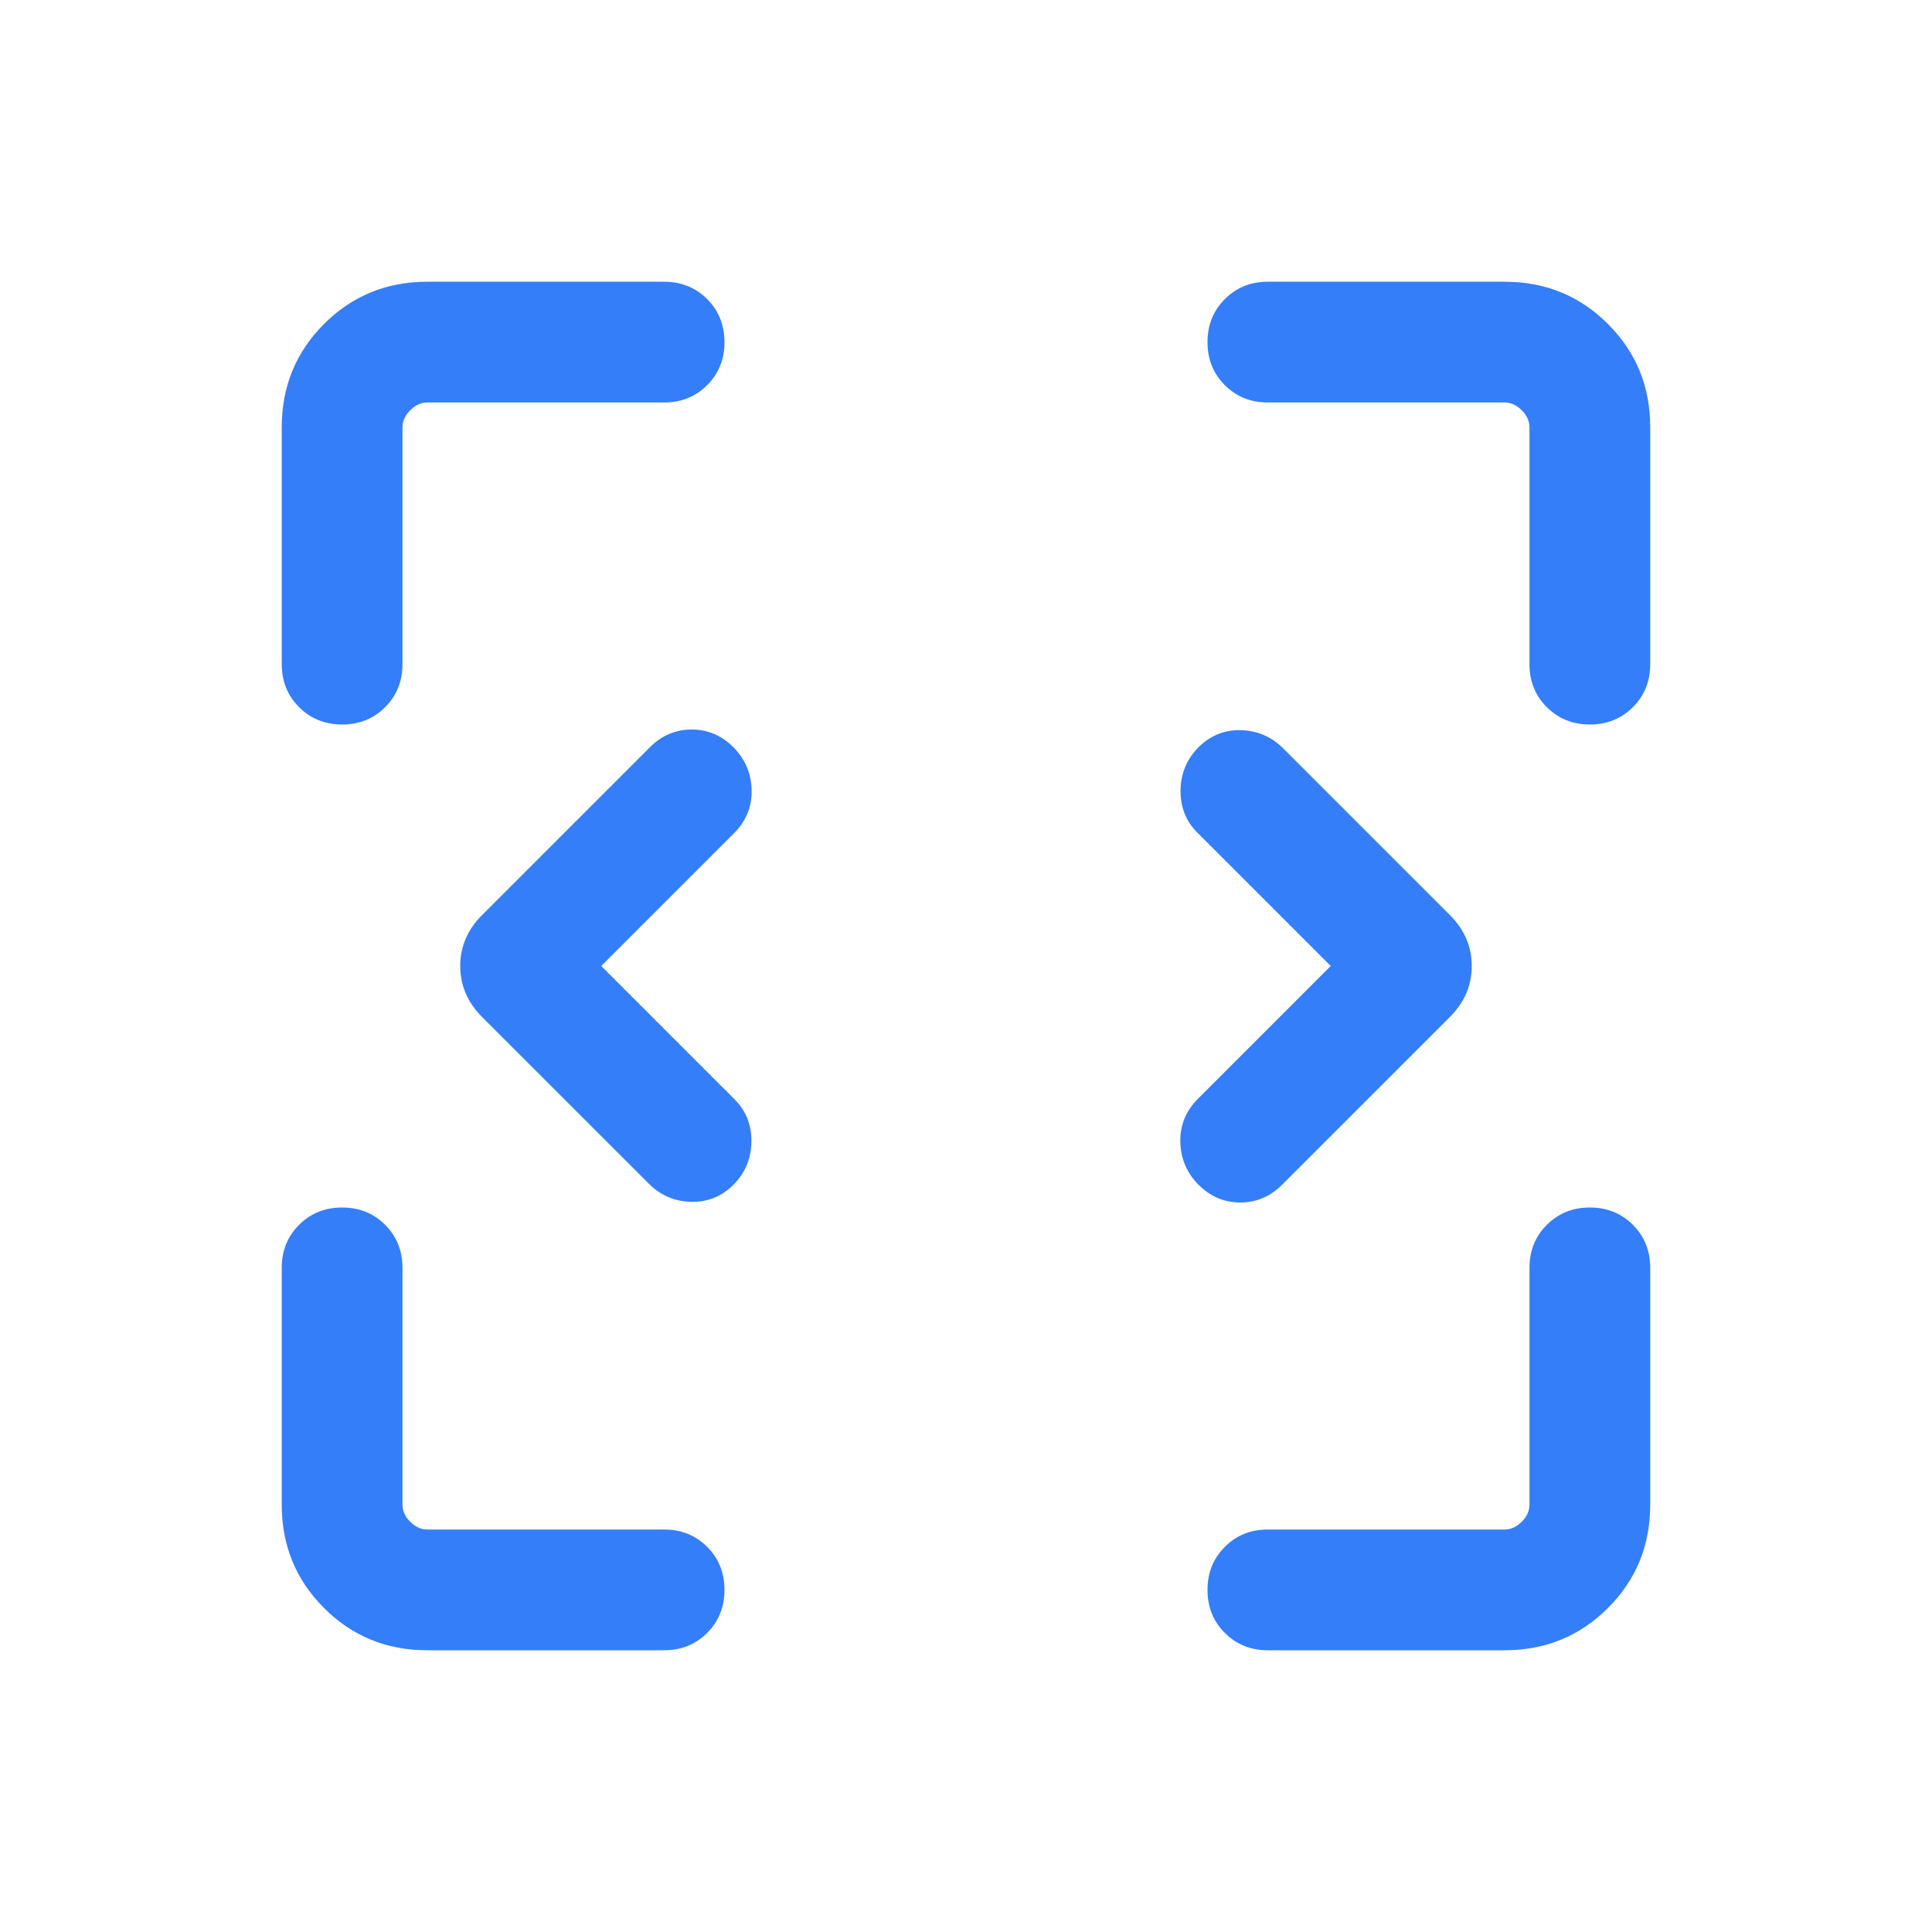 <svg width="40" height="40" viewBox="0 0 40 40" fill="none" xmlns="http://www.w3.org/2000/svg">
<path d="M12.448 20L15.211 22.763C15.442 22.994 15.557 23.279 15.557 23.62C15.557 23.961 15.442 24.256 15.211 24.503C14.963 24.762 14.666 24.889 14.32 24.883C13.974 24.878 13.677 24.751 13.429 24.503L9.98 21.055C9.679 20.753 9.529 20.402 9.529 20C9.529 19.598 9.679 19.247 9.98 18.946L13.455 15.471C13.703 15.223 13.995 15.101 14.333 15.104C14.671 15.107 14.963 15.238 15.211 15.497C15.442 15.745 15.559 16.038 15.562 16.375C15.565 16.713 15.443 17.006 15.195 17.253L12.448 20ZM27.551 20L24.788 17.237C24.557 17.006 24.442 16.721 24.442 16.38C24.442 16.039 24.557 15.745 24.788 15.497C25.036 15.238 25.333 15.112 25.679 15.117C26.025 15.123 26.322 15.249 26.57 15.497L30.019 18.946C30.32 19.247 30.471 19.598 30.471 20C30.471 20.402 30.32 20.753 30.019 21.055L26.544 24.529C26.297 24.777 26.004 24.899 25.666 24.896C25.329 24.893 25.036 24.762 24.788 24.503C24.557 24.256 24.44 23.963 24.437 23.625C24.434 23.288 24.556 22.995 24.804 22.747L27.551 20ZM8.846 34.167C8.004 34.167 7.291 33.875 6.708 33.292C6.125 32.708 5.833 31.996 5.833 31.154V26.25C5.833 25.895 5.953 25.598 6.192 25.359C6.431 25.12 6.728 25 7.083 25C7.438 25 7.735 25.12 7.974 25.359C8.213 25.598 8.333 25.895 8.333 26.25V31.154C8.333 31.282 8.386 31.4 8.493 31.506C8.6 31.613 8.718 31.667 8.846 31.667H13.75C14.104 31.667 14.401 31.786 14.641 32.026C14.88 32.265 15 32.562 15 32.917C15 33.271 14.88 33.568 14.641 33.808C14.401 34.047 14.104 34.167 13.75 34.167H8.846ZM31.153 34.167H26.25C25.895 34.167 25.598 34.047 25.359 33.808C25.119 33.568 25 33.271 25 32.917C25 32.562 25.119 32.265 25.359 32.026C25.598 31.786 25.895 31.667 26.25 31.667H31.153C31.282 31.667 31.399 31.613 31.506 31.506C31.613 31.4 31.666 31.282 31.666 31.154V26.25C31.666 25.895 31.786 25.598 32.025 25.359C32.265 25.12 32.562 25 32.916 25C33.271 25 33.568 25.12 33.807 25.359C34.047 25.598 34.166 25.895 34.166 26.25V31.154C34.166 31.996 33.875 32.708 33.291 33.292C32.708 33.875 31.995 34.167 31.153 34.167ZM5.833 13.75V8.846C5.833 8.004 6.125 7.292 6.708 6.708C7.291 6.125 8.004 5.833 8.846 5.833H13.75C14.104 5.833 14.401 5.953 14.641 6.192C14.88 6.432 15 6.729 15 7.083C15 7.438 14.88 7.735 14.641 7.974C14.401 8.214 14.104 8.333 13.75 8.333H8.846C8.718 8.333 8.6 8.387 8.493 8.494C8.386 8.601 8.333 8.718 8.333 8.846V13.75C8.333 14.105 8.213 14.402 7.974 14.641C7.735 14.88 7.438 15 7.083 15C6.728 15 6.431 14.88 6.192 14.641C5.953 14.402 5.833 14.105 5.833 13.75ZM31.666 13.75V8.846C31.666 8.718 31.613 8.601 31.506 8.494C31.399 8.387 31.282 8.333 31.153 8.333H26.25C25.895 8.333 25.598 8.214 25.359 7.974C25.119 7.735 25 7.438 25 7.083C25 6.729 25.119 6.432 25.359 6.192C25.598 5.953 25.895 5.833 26.25 5.833H31.153C31.995 5.833 32.708 6.125 33.291 6.708C33.875 7.292 34.166 8.004 34.166 8.846V13.75C34.166 14.105 34.047 14.402 33.807 14.641C33.568 14.88 33.271 15 32.916 15C32.562 15 32.265 14.88 32.025 14.641C31.786 14.402 31.666 14.105 31.666 13.75Z" fill="#357EF9"/>
</svg>

